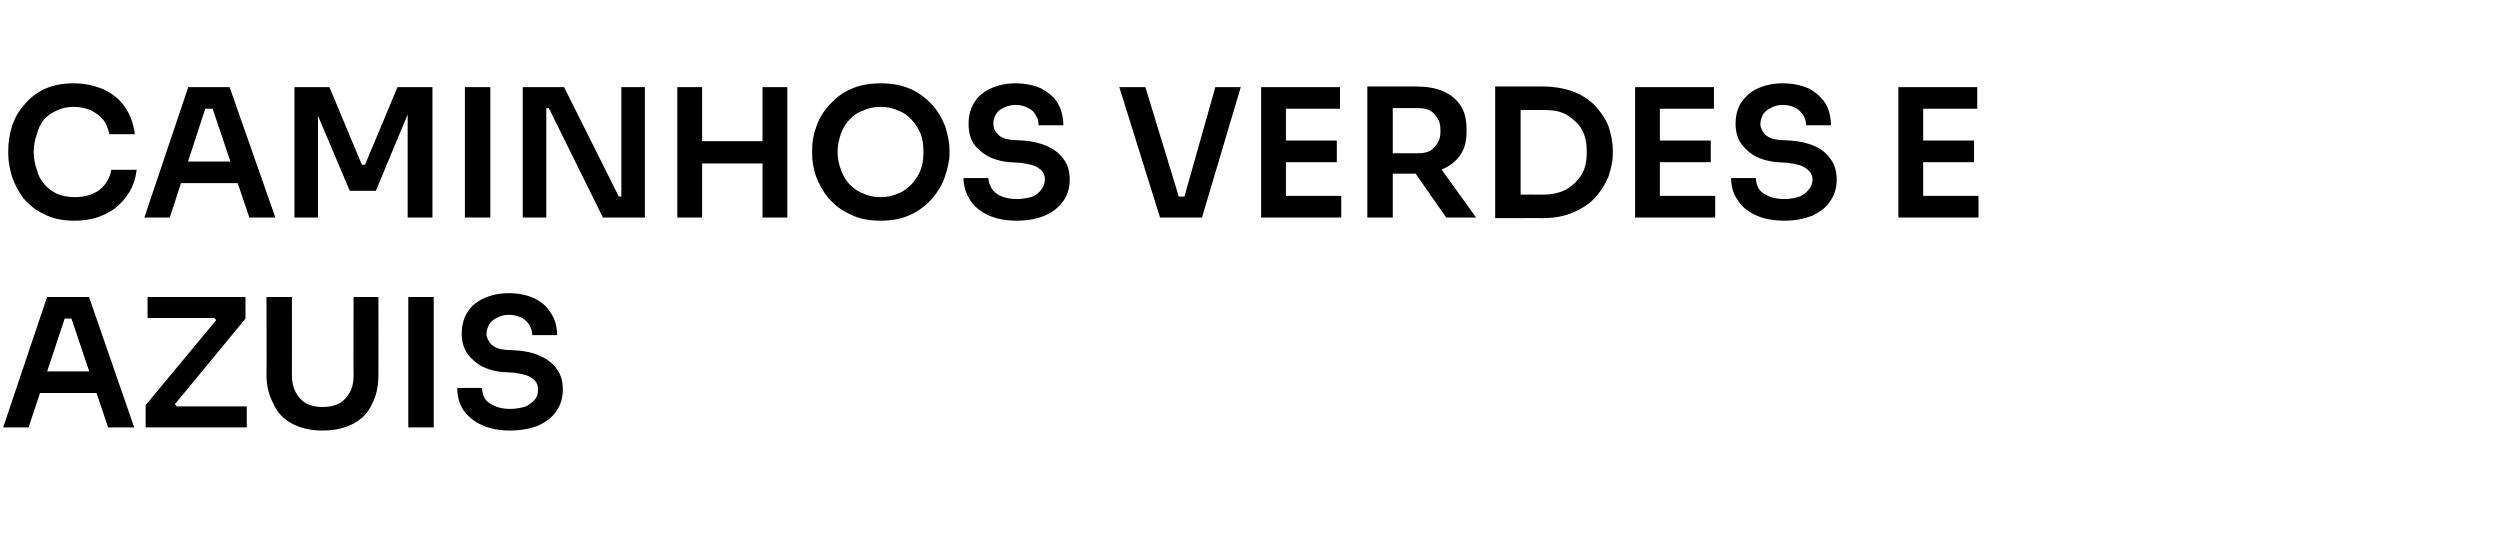 <?xml version="1.0" standalone="no"?><!DOCTYPE svg PUBLIC "-//W3C//DTD SVG 1.1//EN" "http://www.w3.org/Graphics/SVG/1.1/DTD/svg11.dtd"><svg xmlns="http://www.w3.org/2000/svg" version="1.1" width="393.1px" height="84.1px" viewBox="0 -7 393.1 84.1" style="top:-7px">  <desc>CAMINHOS VERDES E AZUIS</desc>  <defs/>  <g id="Polygon25124">    <path d="M 0.5 60.2 L 7.4 39.7 L 14 39.7 L 21.1 60.2 L 17 60.2 L 11 42.4 L 12.4 43.1 L 8.9 43.1 L 10.4 42.4 L 4.5 60.2 L 0.5 60.2 Z M 5.4 54.8 L 6.6 51.4 L 14.9 51.4 L 16.2 54.8 L 5.4 54.8 Z M 22.9 60.2 L 22.9 56.7 L 34.2 43.1 L 34.3 43.7 L 33.4 42.6 L 34 43 L 23.2 43 L 23.2 39.7 L 38.6 39.7 L 38.6 43.1 L 27.3 56.8 L 27.2 56.1 L 28.1 57.4 L 27.5 56.9 L 38.8 56.9 L 38.8 60.2 L 22.9 60.2 Z M 50.7 60.7 C 48.8 60.7 47.2 60.3 45.9 59.6 C 44.6 58.9 43.6 57.9 43 56.5 C 42.3 55.2 41.9 53.7 41.9 51.9 C 41.94 51.9 41.9 39.7 41.9 39.7 L 45.9 39.7 C 45.9 39.7 45.92 52.12 45.9 52.1 C 45.9 53.1 46.1 53.9 46.5 54.7 C 46.9 55.4 47.4 56 48.1 56.4 C 48.8 56.8 49.7 57 50.7 57 C 51.8 57 52.7 56.8 53.4 56.4 C 54.1 56 54.6 55.4 55 54.7 C 55.4 54 55.6 53.1 55.6 52.1 C 55.55 52.12 55.6 39.7 55.6 39.7 L 59.5 39.7 C 59.5 39.7 59.53 51.9 59.5 51.9 C 59.5 53.7 59.2 55.2 58.5 56.5 C 57.9 57.9 56.9 58.9 55.6 59.6 C 54.3 60.3 52.7 60.7 50.7 60.7 Z M 64.2 60.2 L 64.2 39.7 L 68.2 39.7 L 68.2 60.2 L 64.2 60.2 Z M 80.2 60.7 C 78.5 60.7 76.9 60.4 75.7 59.8 C 74.4 59.2 73.5 58.4 72.8 57.4 C 72.2 56.4 71.9 55.3 71.9 54 C 71.9 54 75.8 54 75.8 54 C 75.8 54.5 75.9 55 76.2 55.6 C 76.5 56.1 77 56.5 77.7 56.8 C 78.3 57.1 79.2 57.3 80.2 57.3 C 81.2 57.3 82.1 57.1 82.7 56.9 C 83.3 56.6 83.8 56.2 84.2 55.7 C 84.5 55.3 84.6 54.8 84.6 54.2 C 84.6 53.5 84.3 52.9 83.7 52.5 C 83.1 52 82.1 51.8 80.8 51.6 C 80.8 51.6 79 51.5 79 51.5 C 77.1 51.3 75.5 50.7 74.4 49.6 C 73.2 48.6 72.6 47.2 72.6 45.5 C 72.6 44.2 72.9 43 73.5 42.1 C 74.1 41.1 75 40.4 76.1 39.9 C 77.2 39.4 78.5 39.1 80 39.1 C 81.6 39.1 82.9 39.4 84 39.9 C 85.2 40.5 86 41.2 86.6 42.2 C 87.3 43.2 87.6 44.4 87.6 45.7 C 87.6 45.7 83.7 45.7 83.7 45.7 C 83.7 45.1 83.5 44.6 83.3 44.2 C 83 43.7 82.6 43.3 82.1 43 C 81.5 42.7 80.8 42.5 80 42.5 C 79.2 42.5 78.6 42.7 78.1 43 C 77.6 43.2 77.2 43.6 76.9 44 C 76.7 44.5 76.5 44.9 76.5 45.5 C 76.5 46.1 76.8 46.6 77.2 47.1 C 77.7 47.6 78.4 47.9 79.4 48 C 79.4 48 81.2 48.1 81.2 48.1 C 82.7 48.2 84 48.5 85 49 C 86.1 49.5 87 50.2 87.6 51.1 C 88.2 51.9 88.5 53 88.5 54.2 C 88.5 55.5 88.2 56.6 87.5 57.6 C 86.9 58.6 85.9 59.3 84.7 59.9 C 83.4 60.4 81.9 60.7 80.2 60.7 Z " stroke="none" fill="#000"/>  </g>  <g id="Polygon25123">    <path d="M 11.7 27.7 C 9.9 27.7 8.3 27.4 7 26.7 C 5.6 26.1 4.6 25.2 3.7 24.2 C 2.9 23.1 2.3 22 1.9 20.8 C 1.5 19.5 1.3 18.3 1.3 17.2 C 1.3 17.2 1.3 16.6 1.3 16.6 C 1.3 15.3 1.5 14.1 1.9 12.8 C 2.3 11.6 2.9 10.5 3.8 9.5 C 4.6 8.5 5.7 7.6 7 7 C 8.3 6.4 9.8 6.1 11.6 6.1 C 13.4 6.1 15 6.5 16.4 7.1 C 17.8 7.8 18.9 8.7 19.7 9.9 C 20.5 11.1 21 12.5 21.2 14.1 C 21.2 14.1 17.2 14.1 17.2 14.1 C 17 13.2 16.7 12.4 16.2 11.8 C 15.7 11.2 15 10.7 14.2 10.3 C 13.4 10 12.6 9.8 11.6 9.8 C 10.6 9.8 9.7 10 8.9 10.4 C 8.1 10.7 7.5 11.2 6.9 11.8 C 6.4 12.5 6 13.2 5.8 14.1 C 5.5 14.9 5.3 15.9 5.3 16.9 C 5.3 17.9 5.5 18.9 5.8 19.7 C 6 20.6 6.4 21.3 7 22 C 7.5 22.6 8.2 23.1 9 23.5 C 9.8 23.8 10.7 24 11.7 24 C 13.3 24 14.6 23.6 15.6 22.9 C 16.6 22.1 17.3 21 17.5 19.7 C 17.5 19.7 21.5 19.7 21.5 19.7 C 21.3 21.1 20.9 22.5 20 23.7 C 19.2 24.9 18.1 25.9 16.7 26.6 C 15.3 27.3 13.7 27.7 11.7 27.7 Z M 22.7 27.2 L 29.6 6.7 L 36.1 6.7 L 43.3 27.2 L 39.2 27.2 L 33.2 9.4 L 34.6 10.1 L 31.1 10.1 L 32.5 9.4 L 26.7 27.2 L 22.7 27.2 Z M 27.6 21.8 L 28.8 18.4 L 37.1 18.4 L 38.3 21.8 L 27.6 21.8 Z M 46.3 27.2 L 46.3 6.7 L 51.8 6.7 L 56.9 18.9 L 57.4 18.9 L 62.5 6.7 L 68 6.7 L 68 27.2 L 64.1 27.2 L 64.1 9.7 L 64.6 9.8 L 59.1 23 L 55 23 L 49.4 9.8 L 50 9.7 L 50 27.2 L 46.3 27.2 Z M 73.1 27.2 L 73.1 6.7 L 77.1 6.7 L 77.1 27.2 L 73.1 27.2 Z M 82.2 27.2 L 82.2 6.7 L 88.7 6.7 L 97.3 23.9 L 98.2 23.9 L 97.7 24.4 L 97.7 6.7 L 101.4 6.7 L 101.4 27.2 L 94.8 27.2 L 86.3 10 L 85.3 10 L 85.9 9.5 L 85.9 27.2 L 82.2 27.2 Z M 119.9 27.2 L 119.9 6.7 L 123.8 6.7 L 123.8 27.2 L 119.9 27.2 Z M 106.5 27.2 L 106.5 6.7 L 110.4 6.7 L 110.4 27.2 L 106.5 27.2 Z M 109.7 18.7 L 109.7 15.2 L 120.6 15.2 L 120.6 18.7 L 109.7 18.7 Z M 138.5 27.7 C 136.6 27.7 135 27.4 133.7 26.7 C 132.3 26.1 131.2 25.2 130.3 24.2 C 129.4 23.1 128.8 22 128.3 20.7 C 127.9 19.5 127.7 18.3 127.7 17.2 C 127.7 17.2 127.7 16.6 127.7 16.6 C 127.7 15.3 127.9 14.1 128.4 12.8 C 128.8 11.6 129.5 10.5 130.4 9.5 C 131.3 8.5 132.4 7.6 133.8 7 C 135.1 6.4 136.7 6.1 138.5 6.1 C 140.3 6.1 141.8 6.4 143.2 7 C 144.5 7.6 145.7 8.5 146.6 9.5 C 147.5 10.5 148.1 11.6 148.6 12.8 C 149 14.1 149.3 15.3 149.3 16.6 C 149.3 16.6 149.3 17.2 149.3 17.2 C 149.3 18.3 149 19.5 148.6 20.7 C 148.2 22 147.5 23.1 146.6 24.2 C 145.7 25.2 144.6 26.1 143.3 26.7 C 141.9 27.4 140.3 27.7 138.5 27.7 Z M 138.5 24 C 139.5 24 140.4 23.8 141.3 23.4 C 142.1 23.1 142.8 22.5 143.4 21.9 C 144 21.2 144.5 20.5 144.8 19.6 C 145.1 18.8 145.2 17.9 145.2 16.9 C 145.2 15.9 145.1 15 144.8 14.1 C 144.4 13.3 144 12.5 143.4 11.9 C 142.8 11.2 142.1 10.7 141.3 10.4 C 140.4 10 139.5 9.8 138.5 9.8 C 137.4 9.8 136.5 10 135.7 10.4 C 134.8 10.7 134.1 11.2 133.5 11.9 C 132.9 12.5 132.5 13.3 132.2 14.1 C 131.9 15 131.7 15.9 131.7 16.9 C 131.7 17.9 131.9 18.8 132.2 19.6 C 132.5 20.5 132.9 21.2 133.5 21.9 C 134.1 22.5 134.8 23.1 135.7 23.4 C 136.5 23.8 137.4 24 138.5 24 Z M 159.9 27.7 C 158.1 27.7 156.6 27.4 155.3 26.8 C 154.1 26.2 153.1 25.4 152.5 24.4 C 151.9 23.4 151.5 22.3 151.5 21 C 151.5 21 155.4 21 155.4 21 C 155.4 21.5 155.6 22 155.9 22.6 C 156.2 23.1 156.7 23.5 157.3 23.8 C 158 24.1 158.8 24.3 159.9 24.3 C 160.9 24.3 161.7 24.1 162.4 23.9 C 163 23.6 163.5 23.2 163.8 22.7 C 164.1 22.3 164.3 21.8 164.3 21.2 C 164.3 20.5 164 19.9 163.4 19.5 C 162.8 19 161.8 18.8 160.5 18.6 C 160.5 18.6 158.7 18.5 158.7 18.5 C 156.7 18.3 155.2 17.7 154 16.6 C 152.8 15.6 152.3 14.2 152.3 12.5 C 152.3 11.2 152.6 10 153.2 9.1 C 153.8 8.1 154.7 7.4 155.8 6.9 C 156.9 6.4 158.2 6.1 159.7 6.1 C 161.2 6.1 162.6 6.4 163.7 6.9 C 164.8 7.5 165.7 8.2 166.3 9.2 C 166.9 10.2 167.2 11.4 167.2 12.7 C 167.2 12.7 163.3 12.7 163.3 12.7 C 163.3 12.1 163.2 11.6 162.9 11.2 C 162.7 10.7 162.3 10.3 161.7 10 C 161.2 9.7 160.5 9.5 159.7 9.5 C 158.9 9.5 158.3 9.7 157.7 10 C 157.2 10.2 156.8 10.6 156.6 11 C 156.3 11.5 156.2 11.9 156.2 12.5 C 156.2 13.1 156.4 13.6 156.9 14.1 C 157.3 14.6 158.1 14.9 159.1 15 C 159.1 15 160.9 15.1 160.9 15.1 C 162.3 15.2 163.6 15.5 164.7 16 C 165.8 16.5 166.7 17.2 167.3 18.1 C 167.9 18.9 168.2 20 168.2 21.2 C 168.2 22.5 167.9 23.6 167.2 24.6 C 166.5 25.6 165.6 26.3 164.3 26.9 C 163.1 27.4 161.6 27.7 159.9 27.7 Z M 182.4 27.2 L 176 6.7 L 180.1 6.7 L 185.5 24.4 L 184.3 23.9 L 187.3 23.9 L 186.1 24.4 L 191.1 6.7 L 195.1 6.7 L 189 27.2 L 182.4 27.2 Z M 198.3 27.2 L 198.3 6.7 L 202.2 6.7 L 202.2 27.2 L 198.3 27.2 Z M 201.6 27.2 L 201.6 23.8 L 210.9 23.8 L 210.9 27.2 L 201.6 27.2 Z M 201.6 18.5 L 201.6 15.1 L 210.2 15.1 L 210.2 18.5 L 201.6 18.5 Z M 201.6 10.1 L 201.6 6.7 L 210.7 6.7 L 210.7 10.1 L 201.6 10.1 Z M 215 27.2 L 215 6.6 L 219 6.6 L 219 27.2 L 215 27.2 Z M 227.4 27.2 L 221.2 18.3 L 225.7 18.3 L 232.1 27.2 L 227.4 27.2 Z M 217.8 20.3 L 217.8 17.1 C 217.8 17.1 222.99 17.11 223 17.1 C 223.7 17.1 224.3 17 224.9 16.7 C 225.4 16.4 225.8 15.9 226.1 15.4 C 226.4 14.9 226.5 14.3 226.5 13.6 C 226.5 12.8 226.4 12.2 226.1 11.7 C 225.8 11.2 225.4 10.7 224.9 10.4 C 224.3 10.1 223.7 10 223 10 C 222.99 9.97 217.8 10 217.8 10 L 217.8 6.6 C 217.8 6.6 222.57 6.58 222.6 6.6 C 224.2 6.6 225.6 6.8 226.8 7.3 C 228 7.8 229 8.6 229.6 9.5 C 230.3 10.5 230.6 11.8 230.6 13.3 C 230.6 13.3 230.6 13.7 230.6 13.7 C 230.6 15.2 230.3 16.4 229.6 17.4 C 228.9 18.4 228 19.1 226.8 19.6 C 225.6 20.1 224.2 20.3 222.6 20.3 C 222.57 20.33 217.8 20.3 217.8 20.3 Z M 238.6 27.3 L 238.6 23.6 C 238.6 23.6 242.79 23.58 242.8 23.6 C 243.8 23.6 244.8 23.4 245.6 23.1 C 246.4 22.8 247.1 22.3 247.7 21.7 C 248.3 21.1 248.8 20.4 249.1 19.6 C 249.4 18.8 249.5 17.9 249.5 16.9 C 249.5 15.9 249.4 15 249.1 14.2 C 248.8 13.3 248.3 12.6 247.7 12.1 C 247.1 11.5 246.4 11 245.6 10.7 C 244.8 10.4 243.8 10.3 242.8 10.3 C 242.79 10.28 238.6 10.3 238.6 10.3 L 238.6 6.6 C 238.6 6.6 242.53 6.58 242.5 6.6 C 244.4 6.6 246 6.9 247.4 7.4 C 248.7 7.9 249.9 8.7 250.8 9.6 C 251.7 10.6 252.4 11.6 252.9 12.8 C 253.3 14 253.6 15.3 253.6 16.6 C 253.6 16.6 253.6 17.2 253.6 17.2 C 253.6 18.4 253.3 19.6 252.9 20.8 C 252.4 22 251.7 23.1 250.8 24.1 C 249.9 25.1 248.7 25.8 247.4 26.4 C 246 27 244.4 27.3 242.5 27.3 C 242.53 27.27 238.6 27.3 238.6 27.3 Z M 235.1 27.3 L 235.1 6.6 L 239.1 6.6 L 239.1 27.3 L 235.1 27.3 Z M 257.1 27.2 L 257.1 6.7 L 261 6.7 L 261 27.2 L 257.1 27.2 Z M 260.4 27.2 L 260.4 23.8 L 269.7 23.8 L 269.7 27.2 L 260.4 27.2 Z M 260.4 18.5 L 260.4 15.1 L 269 15.1 L 269 18.5 L 260.4 18.5 Z M 260.4 10.1 L 260.4 6.7 L 269.5 6.7 L 269.5 10.1 L 260.4 10.1 Z M 280.6 27.7 C 278.8 27.7 277.2 27.4 276 26.8 C 274.7 26.2 273.8 25.4 273.2 24.4 C 272.5 23.4 272.2 22.3 272.2 21 C 272.2 21 276.1 21 276.1 21 C 276.1 21.5 276.2 22 276.5 22.6 C 276.8 23.1 277.3 23.5 278 23.8 C 278.6 24.1 279.5 24.3 280.6 24.3 C 281.5 24.3 282.4 24.1 283 23.9 C 283.7 23.6 284.1 23.2 284.5 22.7 C 284.8 22.3 285 21.8 285 21.2 C 285 20.5 284.6 19.9 284 19.5 C 283.4 19 282.5 18.8 281.1 18.6 C 281.1 18.6 279.4 18.5 279.4 18.5 C 277.4 18.3 275.8 17.7 274.7 16.6 C 273.5 15.6 272.9 14.2 272.9 12.5 C 272.9 11.2 273.2 10 273.8 9.1 C 274.5 8.1 275.3 7.4 276.4 6.9 C 277.5 6.4 278.8 6.1 280.3 6.1 C 281.9 6.1 283.2 6.4 284.4 6.9 C 285.5 7.5 286.3 8.2 287 9.2 C 287.6 10.2 287.9 11.4 287.9 12.7 C 287.9 12.7 284 12.7 284 12.7 C 284 12.1 283.8 11.6 283.6 11.2 C 283.3 10.7 282.9 10.3 282.4 10 C 281.8 9.7 281.2 9.5 280.3 9.5 C 279.5 9.5 278.9 9.7 278.4 10 C 277.9 10.2 277.5 10.6 277.2 11 C 277 11.5 276.8 11.9 276.8 12.5 C 276.8 13.1 277.1 13.6 277.5 14.1 C 278 14.6 278.7 14.9 279.7 15 C 279.7 15 281.5 15.1 281.5 15.1 C 283 15.2 284.3 15.5 285.4 16 C 286.5 16.5 287.3 17.2 287.9 18.1 C 288.5 18.9 288.8 20 288.8 21.2 C 288.8 22.5 288.5 23.6 287.8 24.6 C 287.2 25.6 286.2 26.3 285 26.9 C 283.7 27.4 282.3 27.7 280.6 27.7 Z M 298.5 27.2 L 298.5 6.7 L 302.4 6.7 L 302.4 27.2 L 298.5 27.2 Z M 301.9 27.2 L 301.9 23.8 L 311.1 23.8 L 311.1 27.2 L 301.9 27.2 Z M 301.9 18.5 L 301.9 15.1 L 310.4 15.1 L 310.4 18.5 L 301.9 18.5 Z M 301.9 10.1 L 301.9 6.7 L 310.9 6.7 L 310.9 10.1 L 301.9 10.1 Z " stroke="none" fill="#000"/>  </g></svg>